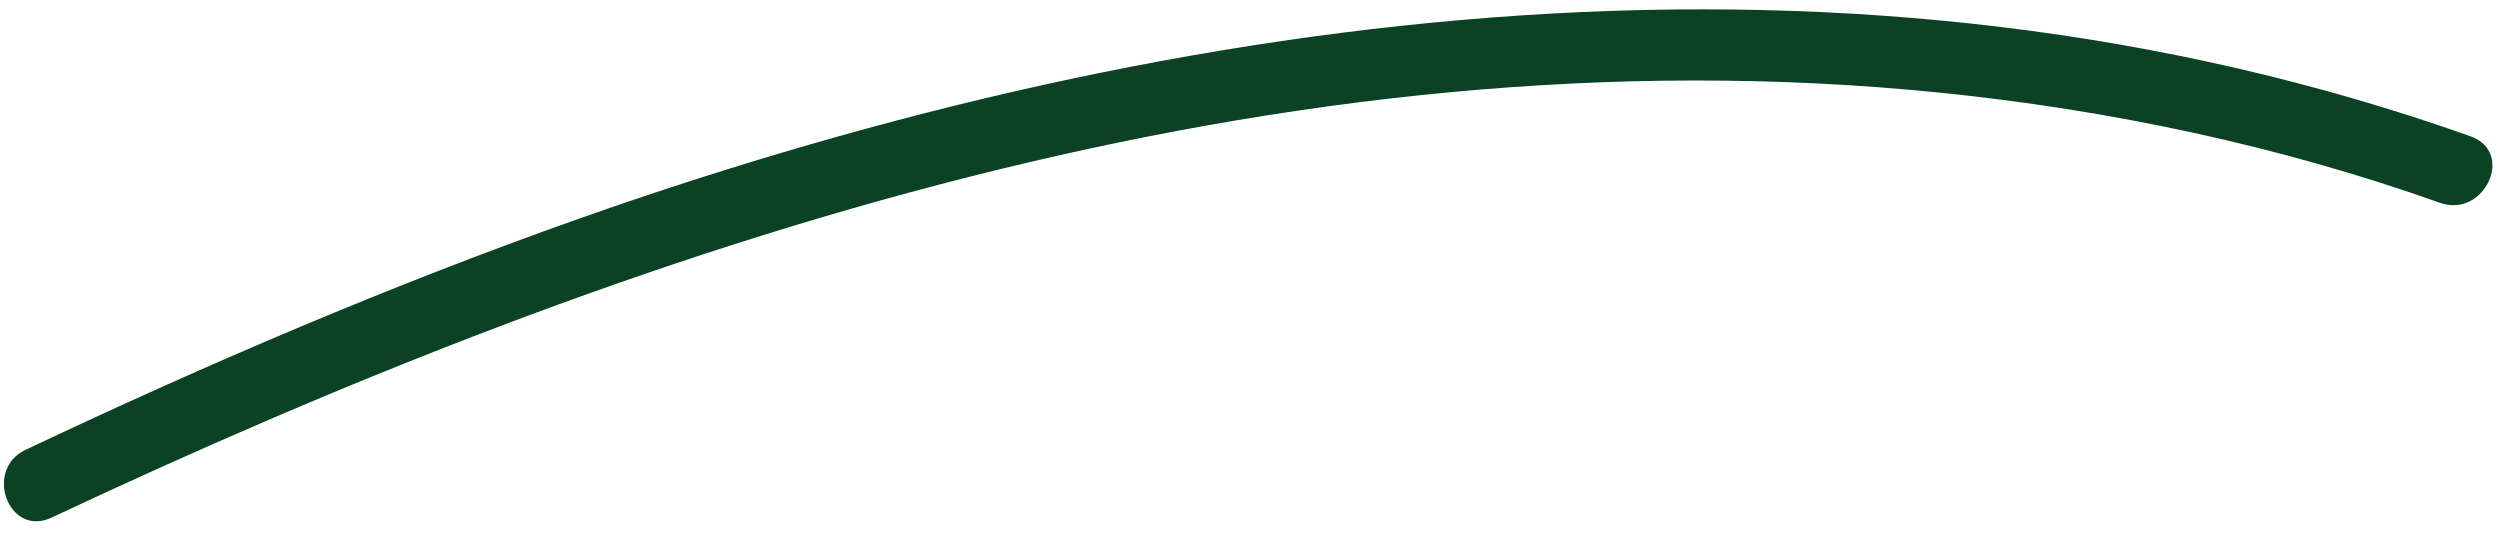 <?xml version="1.0" encoding="UTF-8"?>
<svg width="100%" height="100%" viewBox="0 0 154 33" fill="none" xmlns="http://www.w3.org/2000/svg">
<path d="m3.144 31.899c36.195-17.006 75.867-30.278 116.321-26.195 10.514 1.065 20.916 3.268 30.84 6.789 2.705 0.966 4.633-3.077 1.913-4.085-37.887-13.461-79.212-8.119-116.522 5.052-11.599 4.1-22.964 8.972-34.09 14.234-2.631 1.201-1.093 5.406 1.538 4.205z" fill="#0B4224"/>
</svg>
